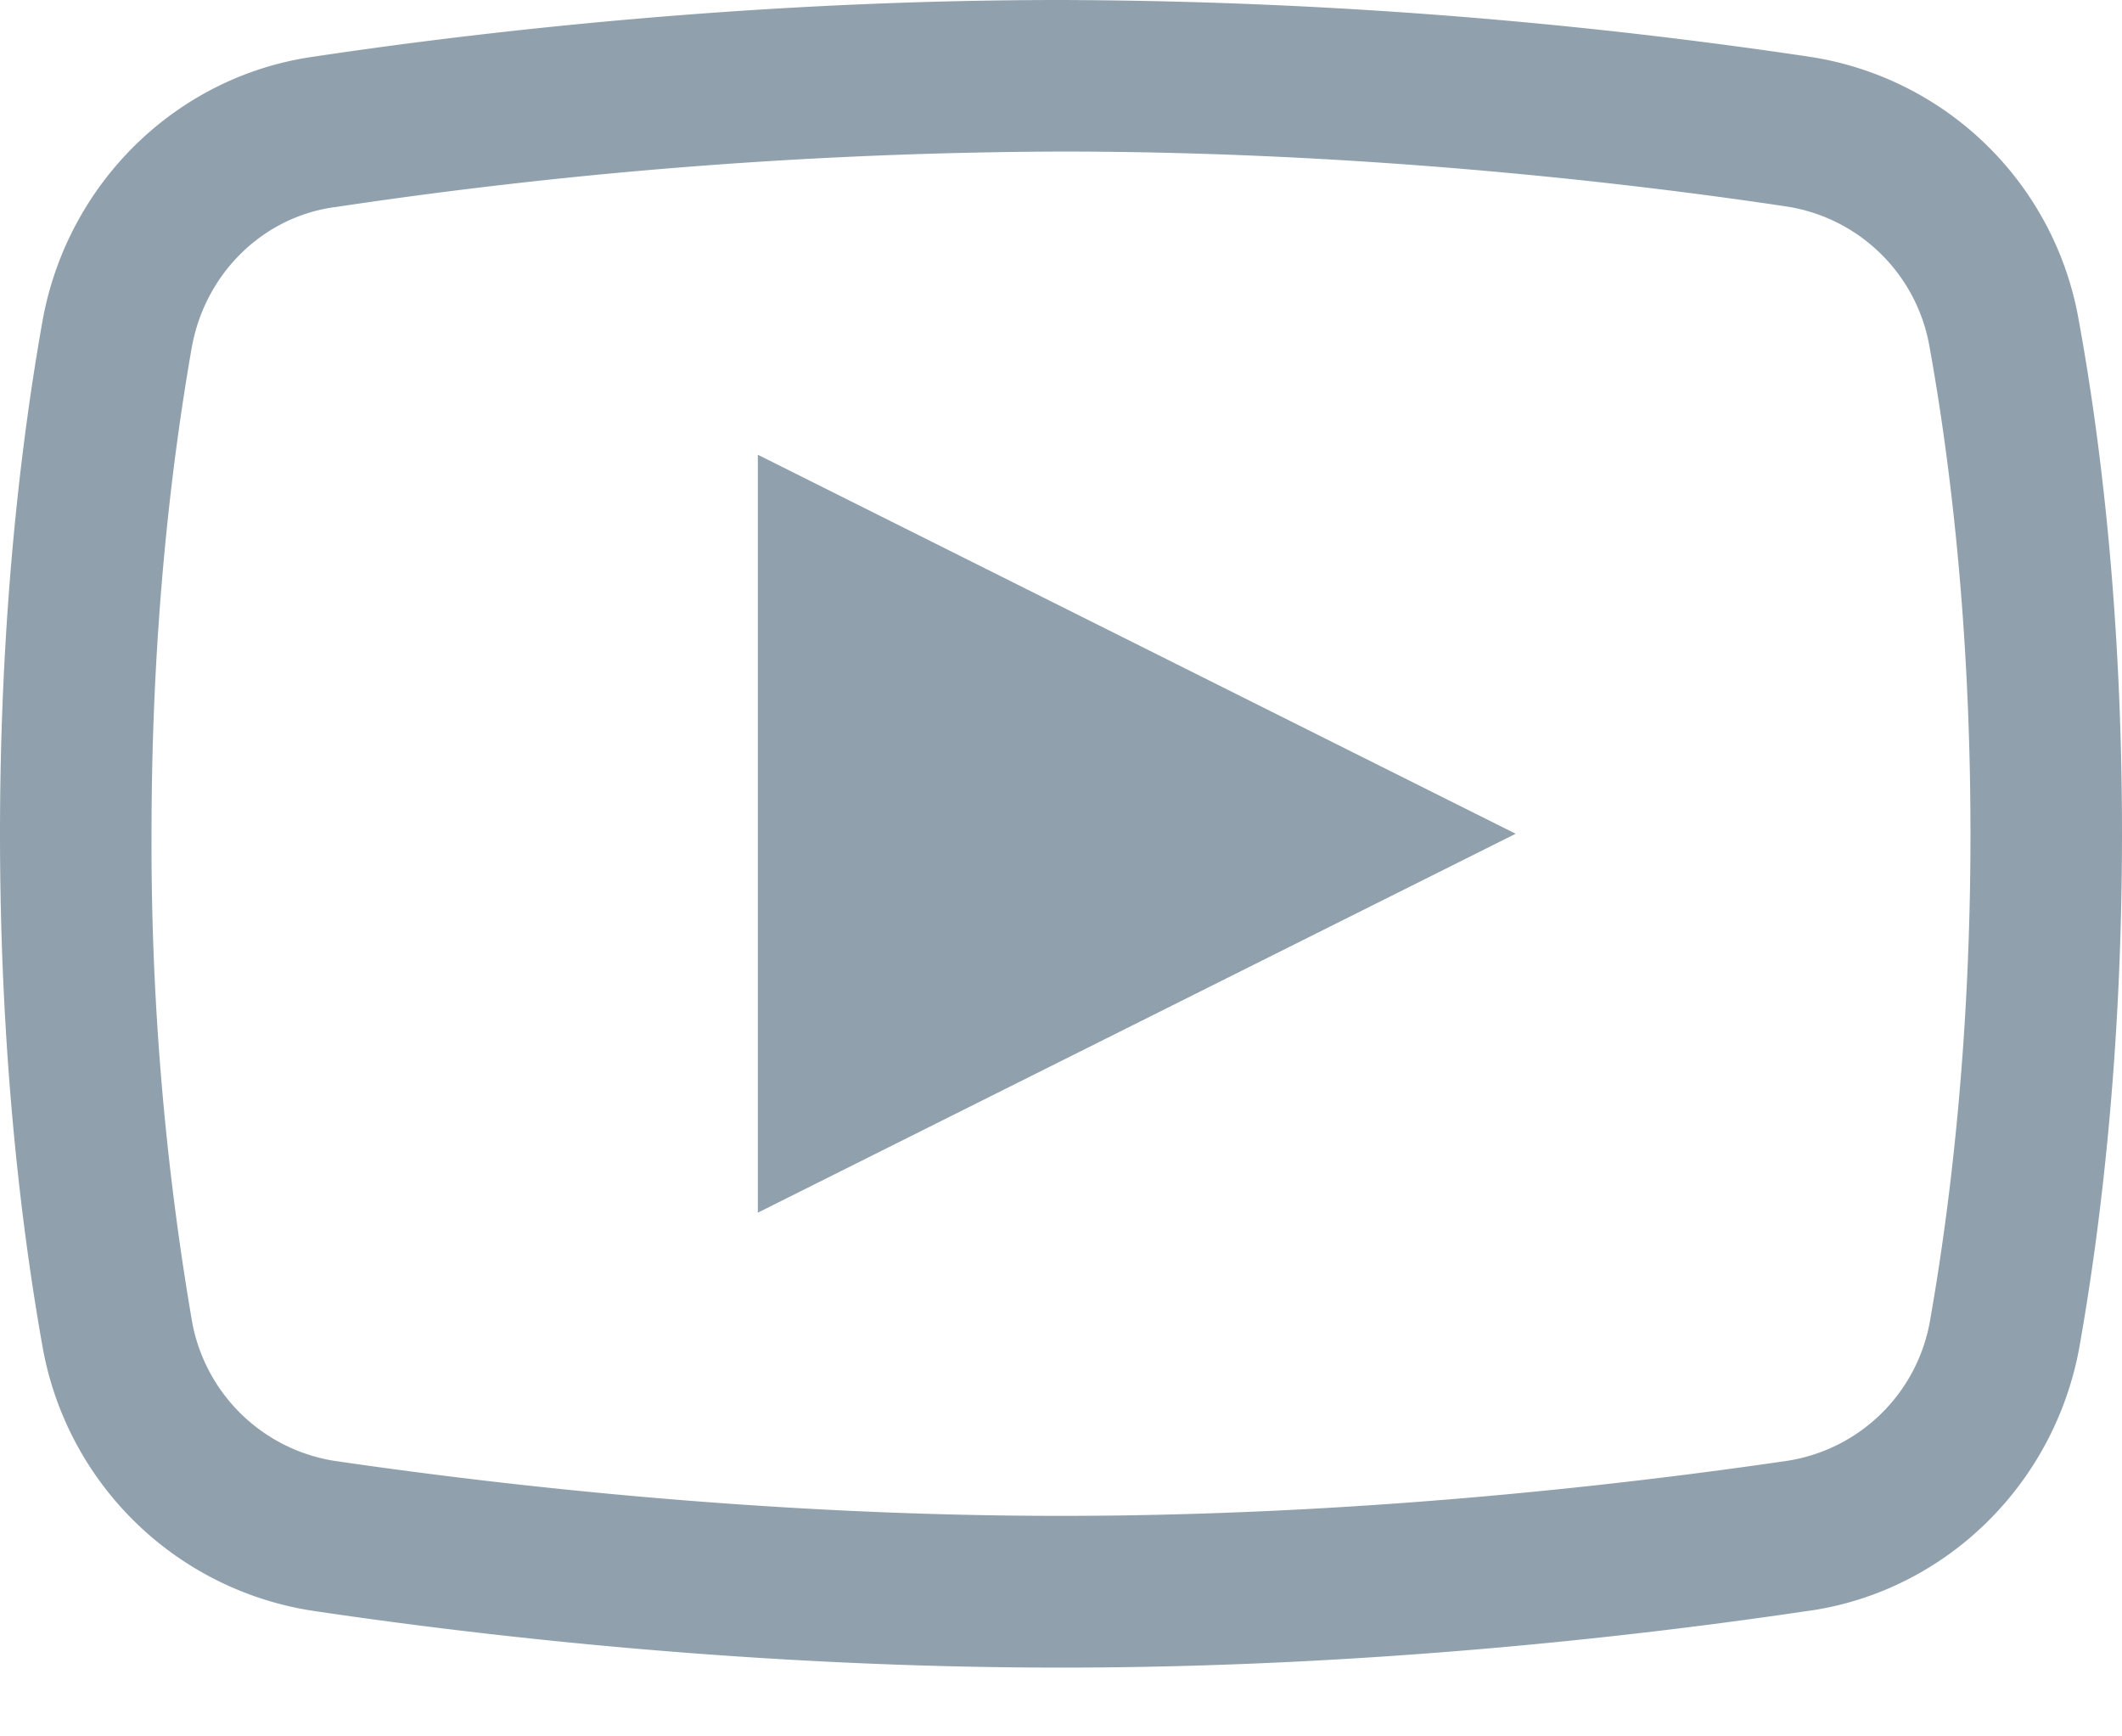 <svg width="22" height="18" fill="none" xmlns="http://www.w3.org/2000/svg" viewBox="0 0 22 18"><path d="M11 0C7.796 0 4.96.331 3.235.59 1.823.797.7 1.902.442 3.32.221 4.56 0 6.373 0 8.644c0 2.271.221 4.082.442 5.322a3.364 3.364 0 002.793 2.731c1.731.258 4.58.59 7.765.59 3.186 0 6.028-.332 7.759-.59h.006c1.412-.208 2.535-1.313 2.793-2.731.221-1.246.442-3.057.442-5.322 0-2.271-.221-4.082-.448-5.322A3.343 3.343 0 0018.765.589 53.776 53.776 0 0011 0zm0 1.571c3.094 0 5.862.32 7.532.571a1.78 1.78 0 011.473 1.455c.209 1.16.424 2.879.424 5.046 0 2.167-.215 3.885-.418 5.04a1.779 1.779 0 01-1.48 1.46c-1.681.246-4.456.571-7.531.571-3.075 0-5.856-.325-7.532-.57a1.785 1.785 0 01-1.48-1.462 29.328 29.328 0 01-.417-5.04c0-2.172.215-3.885.418-5.045.141-.767.736-1.344 1.473-1.449h.006A51.922 51.922 0 0111 1.571zM7.857 4.714v7.857l7.857-3.928-7.857-3.929z" fill="#90A1AD"/></svg>
